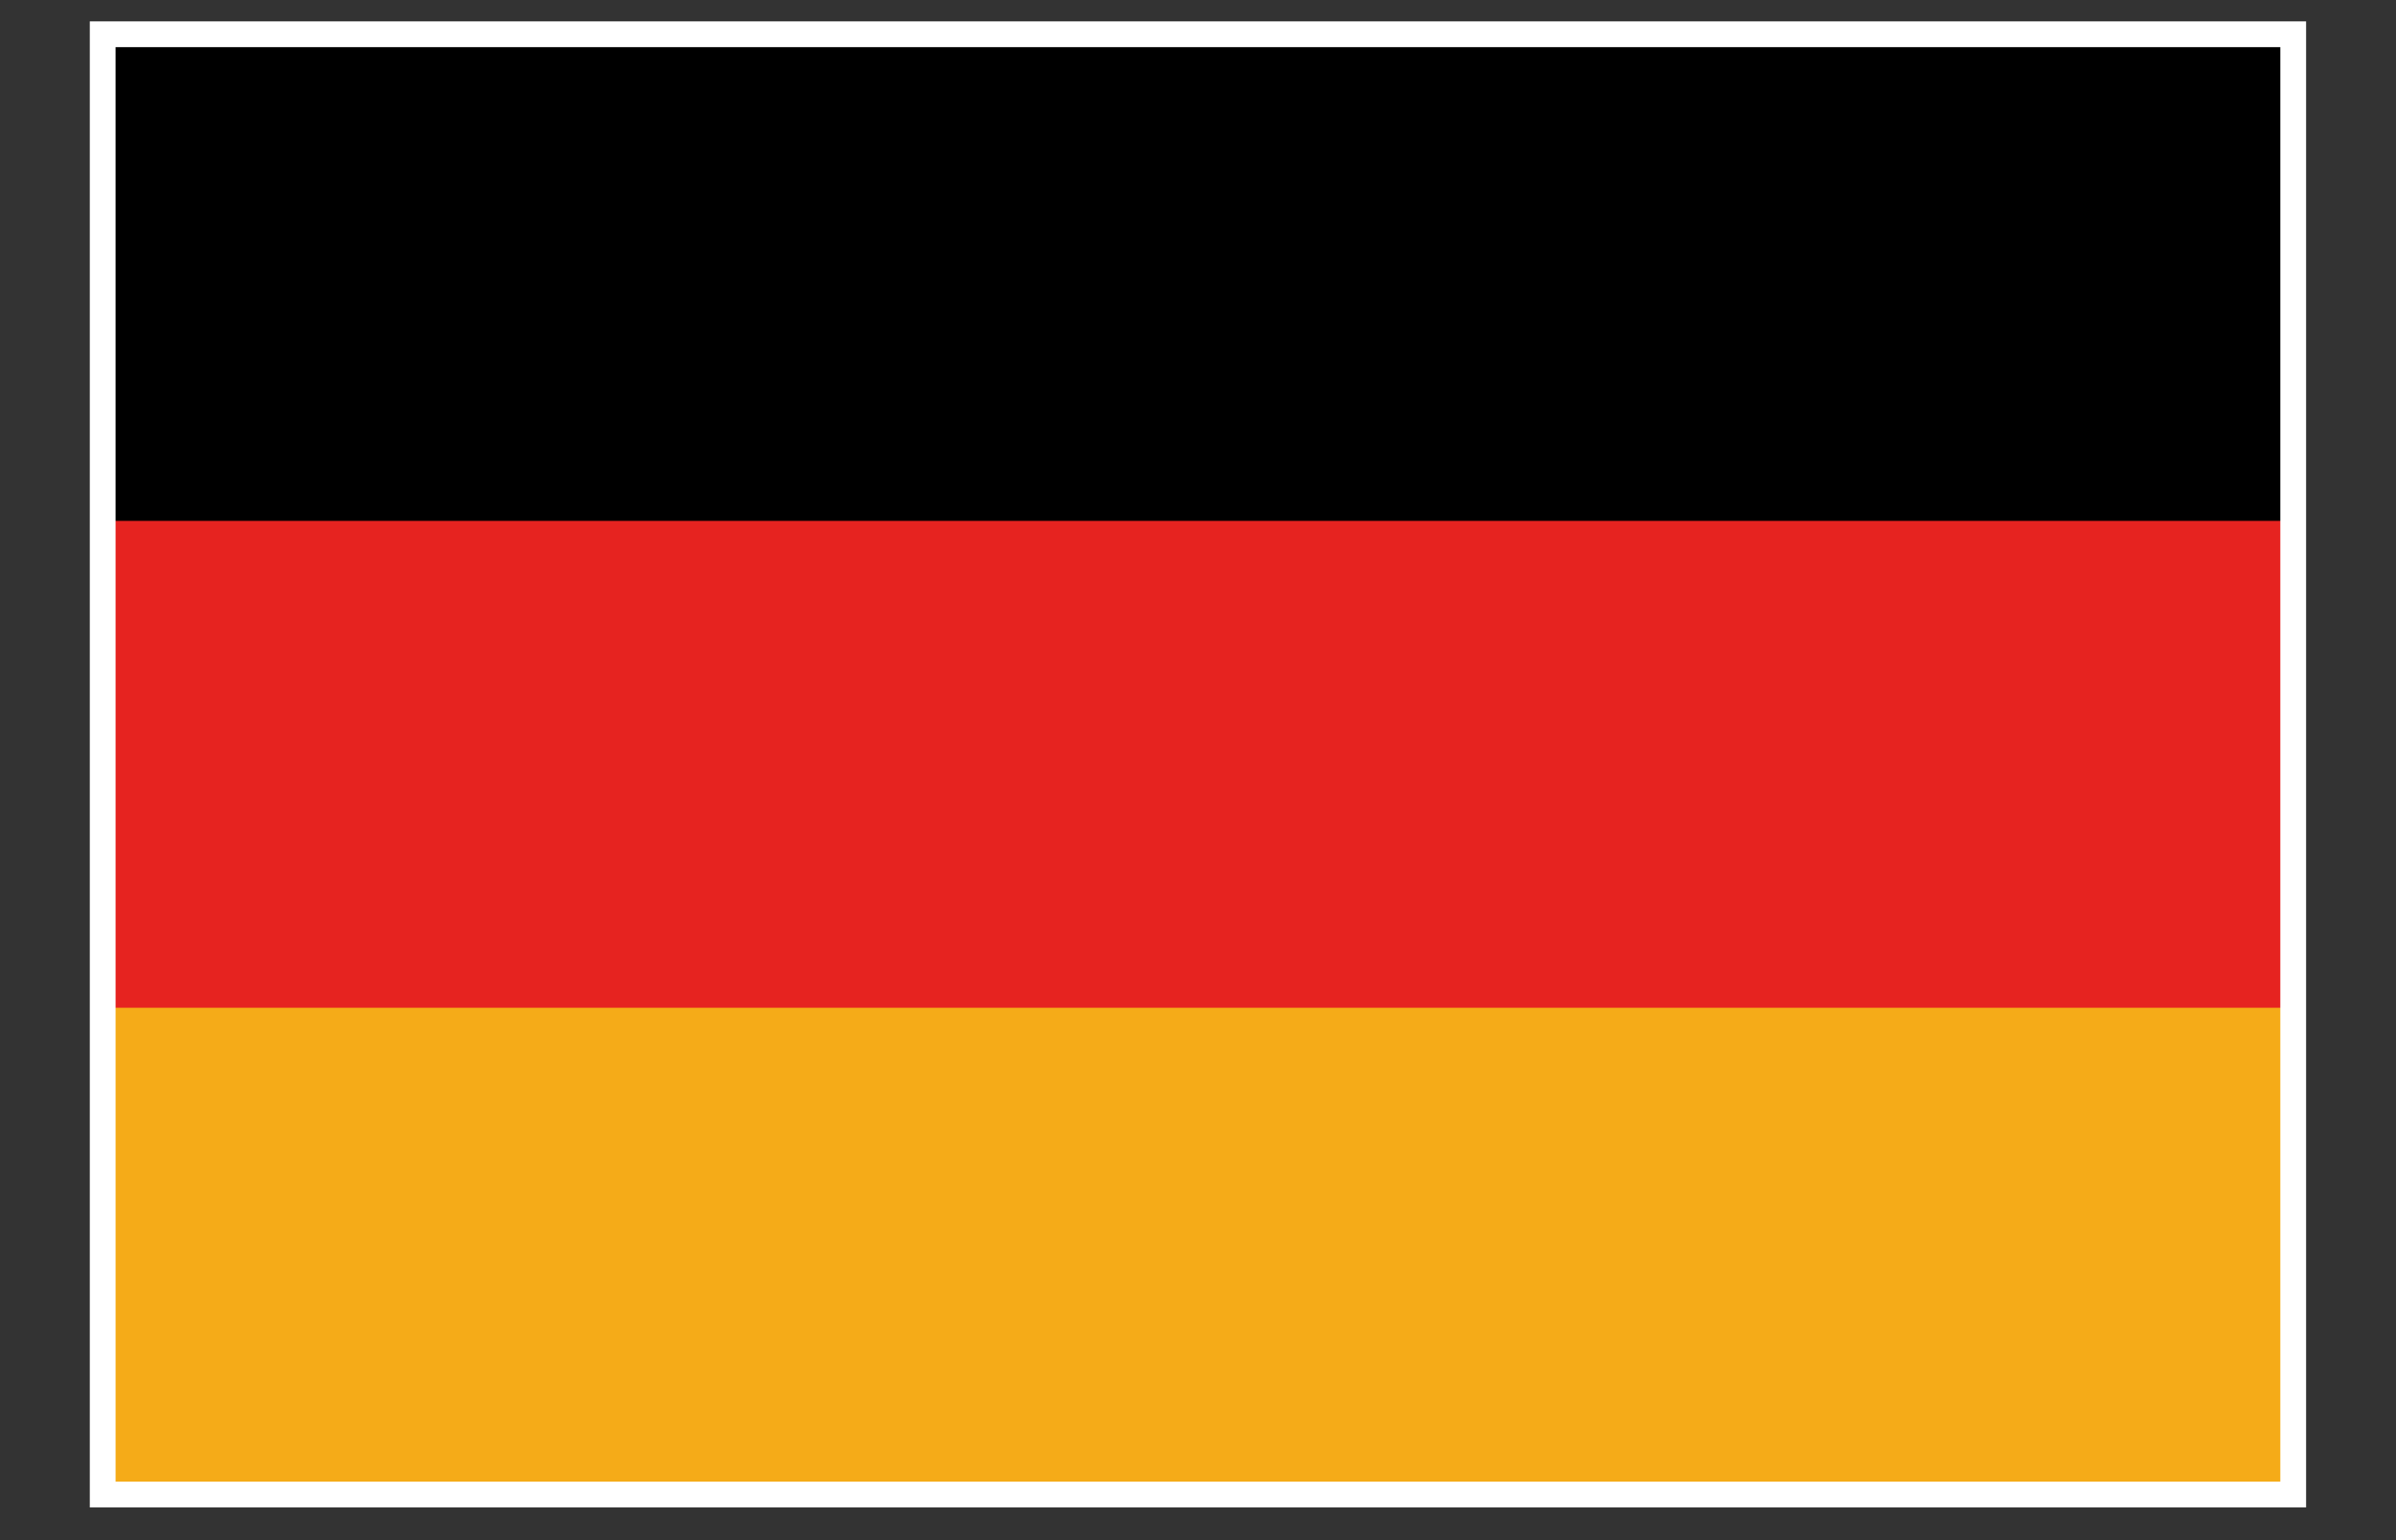 <?xml version="1.0" encoding="utf-8"?>
<!-- Generator: Adobe Illustrator 13.0.0, SVG Export Plug-In  -->
<!DOCTYPE svg PUBLIC "-//W3C//DTD SVG 1.1//EN" "http://www.w3.org/Graphics/SVG/1.1/DTD/svg11.dtd">
<svg version="1.1"
	 xmlns="http://www.w3.org/2000/svg" xmlns:xlink="http://www.w3.org/1999/xlink" xmlns:a="http://ns.adobe.com/AdobeSVGViewerExtensions/3.0/"
	 x="0px" y="0px" width="100%" height="100%" viewBox="0 0 70 45" enable-background="new 0 0 70 45" xml:space="preserve">
<rect x="0" y="0" width="70" height="45" fill="#333333" stroke="none"/>
<defs>
</defs>
<rect x="3" y="1.001" fill="#E62320" width="63.997" height="42.667"/>
<rect x="3" y="1.001" width="64" height="14.218"/>
<rect x="3" y="29.445" fill="#F5AB18" width="63.997" height="14.224"/>
<rect x="3" y="1.001" fill="none" stroke="#FFFFFF" stroke-width="0.753" width="63.997" height="42.667"/>
<rect id="_x3C_スライス_x3E__10_" fill="none" width="70" height="45"/>
</svg>
